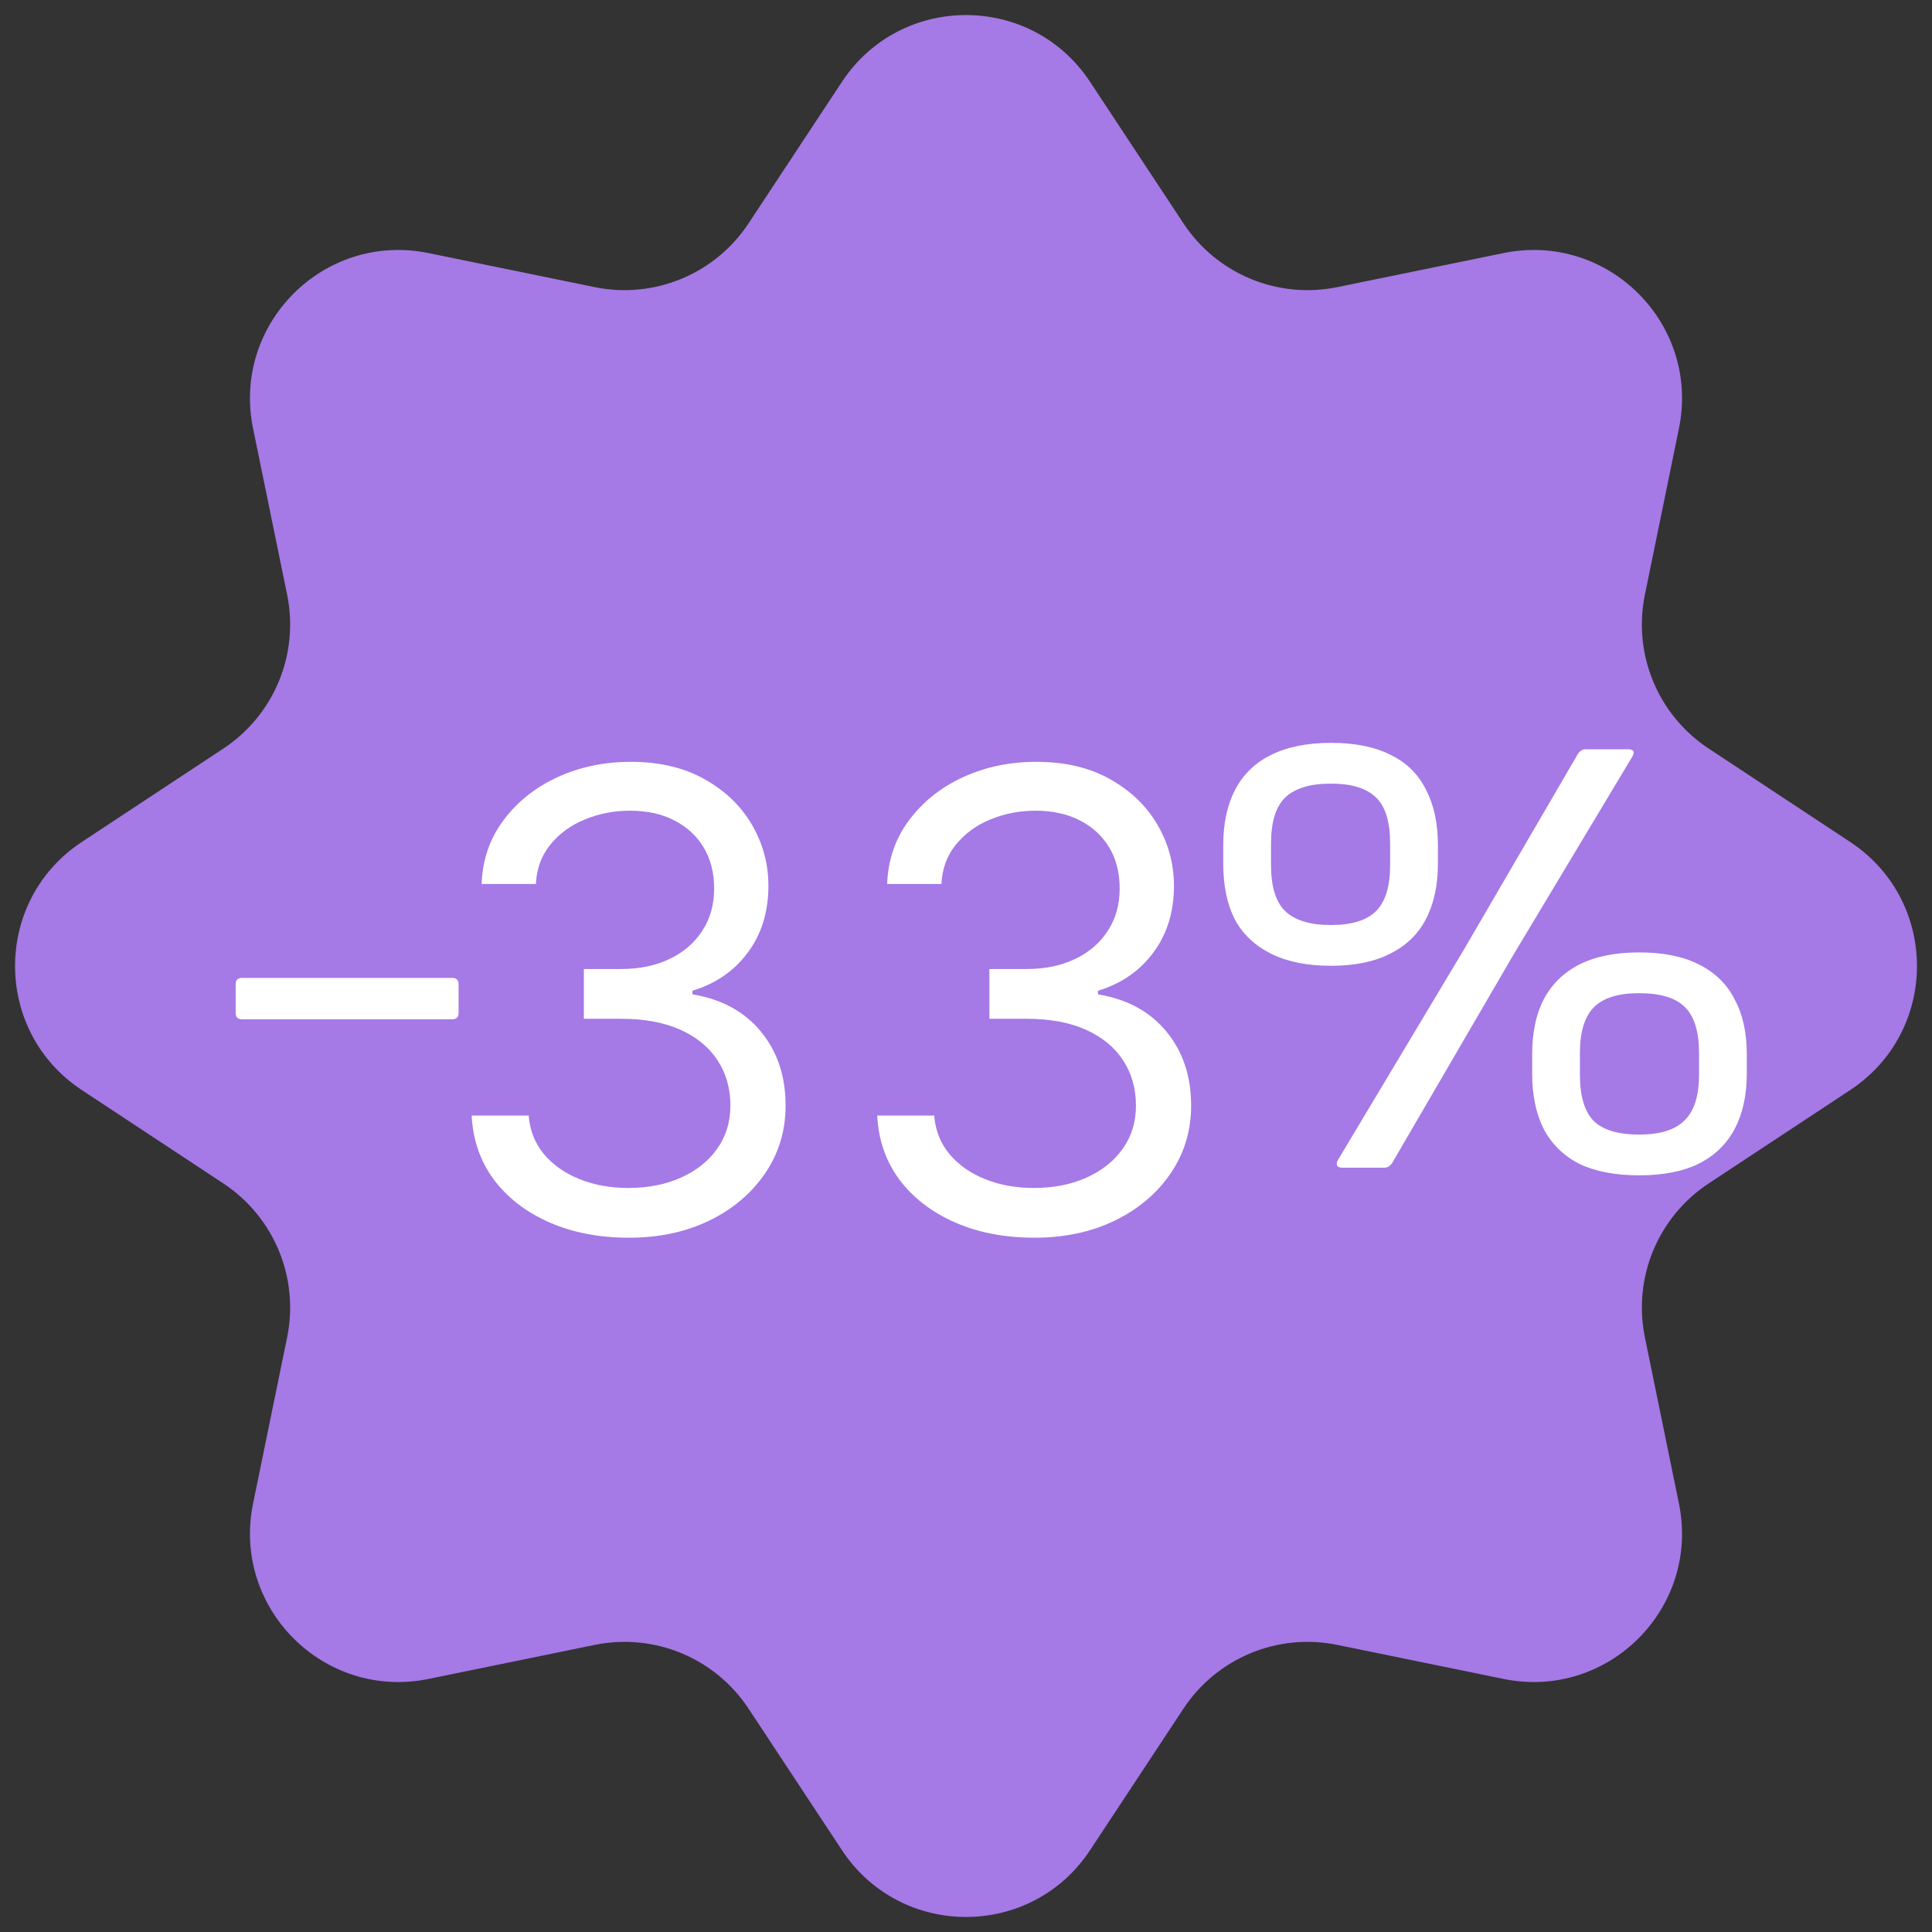 <?xml version="1.0" encoding="UTF-8"?> <svg xmlns="http://www.w3.org/2000/svg" width="91" height="91" viewBox="0 0 91 91" fill="none"><rect x="0" y="0" width="91" height="91" fill="#333333" stroke="none"/> <g clip-path="url(#clip0_305_15)"> <path d="M39.658 3.853C42.425 -0.339 48.576 -0.339 51.343 3.853L55.743 10.522C57.319 12.909 60.189 14.098 62.991 13.524L70.818 11.92C75.739 10.912 80.089 15.262 79.08 20.183L77.477 28.01C76.903 30.812 78.091 33.681 80.479 35.257L87.147 39.658C91.34 42.425 91.34 48.576 87.147 51.343L80.479 55.743C78.091 57.319 76.903 60.189 77.477 62.991L79.08 70.818C80.089 75.739 75.739 80.088 70.818 79.08L62.991 77.477C60.189 76.903 57.319 78.091 55.743 80.479L51.343 87.147C48.576 91.34 42.425 91.34 39.658 87.147L35.257 80.479C33.682 78.091 30.812 76.903 28.01 77.477L20.183 79.08C15.262 80.088 10.912 75.739 11.92 70.818L13.524 62.991C14.098 60.189 12.909 57.319 10.522 55.743L3.853 51.343C-0.339 48.576 -0.339 42.425 3.853 39.658L10.522 35.257C12.909 33.681 14.098 30.812 13.524 28.01L11.92 20.183C10.912 15.262 15.262 10.912 20.183 11.92L28.01 13.524C30.812 14.098 33.682 12.909 35.257 10.522L39.658 3.853Z" fill="#A579E6"></path> <path d="M11.4 48.011C11.2 48.011 11.1 47.91 11.1 47.711V46.361C11.1 46.16 11.2 46.06 11.4 46.06H21.3C21.5 46.06 21.6 46.16 21.6 46.361V47.711C21.6 47.91 21.5 48.011 21.3 48.011H11.4Z" fill="white"></path> <path d="M63.227 55C63.107 55 63.027 54.97 62.987 54.91C62.947 54.83 62.957 54.74 63.017 54.64L68.927 44.77L74.327 35.5C74.427 35.36 74.547 35.29 74.687 35.29H76.667C76.947 35.29 77.017 35.41 76.877 35.65L71.297 44.95L65.567 54.79C65.467 54.93 65.347 55 65.207 55H63.227ZM62.687 45.49C61.567 45.49 60.627 45.3 59.867 44.92C59.107 44.54 58.537 44 58.157 43.3C57.797 42.58 57.617 41.71 57.617 40.69V39.79C57.617 38.77 57.807 37.9 58.187 37.18C58.567 36.46 59.127 35.92 59.867 35.56C60.627 35.18 61.567 34.99 62.687 34.99C63.827 34.99 64.767 35.18 65.507 35.56C66.247 35.92 66.797 36.46 67.157 37.18C67.537 37.9 67.727 38.77 67.727 39.79V40.69C67.727 41.71 67.537 42.58 67.157 43.3C66.797 44 66.237 44.54 65.477 44.92C64.737 45.3 63.807 45.49 62.687 45.49ZM62.687 43.57C63.667 43.57 64.377 43.35 64.817 42.91C65.257 42.47 65.477 41.75 65.477 40.75V39.73C65.477 38.71 65.257 37.99 64.817 37.57C64.377 37.13 63.667 36.91 62.687 36.91C61.707 36.91 60.987 37.13 60.527 37.57C60.087 38.01 59.867 38.73 59.867 39.73V40.75C59.867 41.75 60.087 42.47 60.527 42.91C60.987 43.35 61.707 43.57 62.687 43.57ZM77.207 55.36C76.087 55.36 75.147 55.18 74.387 54.82C73.647 54.44 73.087 53.89 72.707 53.17C72.347 52.45 72.167 51.58 72.167 50.56V49.66C72.167 48.64 72.347 47.78 72.707 47.08C73.087 46.36 73.647 45.81 74.387 45.43C75.147 45.05 76.087 44.86 77.207 44.86C78.347 44.86 79.287 45.05 80.027 45.43C80.787 45.81 81.347 46.36 81.707 47.08C82.087 47.78 82.277 48.64 82.277 49.66V50.56C82.277 51.58 82.087 52.45 81.707 53.17C81.327 53.89 80.757 54.44 79.997 54.82C79.257 55.18 78.327 55.36 77.207 55.36ZM77.207 53.44C78.187 53.44 78.897 53.22 79.337 52.78C79.797 52.34 80.027 51.62 80.027 50.62V49.6C80.027 48.6 79.807 47.88 79.367 47.44C78.927 47 78.207 46.78 77.207 46.78C76.227 46.78 75.517 47 75.077 47.44C74.637 47.88 74.417 48.6 74.417 49.6V50.62C74.417 51.64 74.637 52.37 75.077 52.81C75.517 53.23 76.227 53.44 77.207 53.44Z" fill="white"></path> <path d="M29.631 58.298C28.224 58.298 26.971 58.057 25.87 57.574C24.776 57.091 23.906 56.42 23.26 55.56C22.621 54.694 22.273 53.689 22.216 52.545H24.901C24.957 53.249 25.199 53.856 25.625 54.367C26.051 54.871 26.609 55.262 27.298 55.539C27.986 55.816 28.75 55.955 29.588 55.955C30.526 55.955 31.357 55.791 32.081 55.465C32.805 55.138 33.374 54.683 33.785 54.101C34.197 53.519 34.403 52.844 34.403 52.077C34.403 51.274 34.205 50.568 33.807 49.957C33.409 49.339 32.827 48.856 32.06 48.508C31.293 48.16 30.355 47.986 29.247 47.986H27.5V45.642H29.247C30.114 45.642 30.874 45.486 31.527 45.173C32.188 44.861 32.702 44.42 33.072 43.852C33.448 43.284 33.636 42.617 33.636 41.849C33.636 41.111 33.473 40.468 33.146 39.921C32.82 39.374 32.358 38.948 31.761 38.643C31.172 38.337 30.476 38.185 29.673 38.185C28.921 38.185 28.21 38.323 27.543 38.6C26.882 38.87 26.342 39.264 25.923 39.783C25.504 40.294 25.277 40.912 25.241 41.636H22.685C22.727 40.493 23.072 39.492 23.718 38.632C24.364 37.766 25.209 37.091 26.254 36.608C27.305 36.125 28.459 35.883 29.716 35.883C31.065 35.883 32.223 36.157 33.189 36.704C34.155 37.244 34.897 37.957 35.416 38.845C35.934 39.733 36.193 40.692 36.193 41.722C36.193 42.95 35.87 43.998 35.224 44.864C34.584 45.731 33.715 46.331 32.614 46.665V46.835C33.992 47.062 35.068 47.648 35.842 48.593C36.616 49.531 37.003 50.692 37.003 52.077C37.003 53.263 36.68 54.328 36.033 55.273C35.394 56.21 34.521 56.949 33.413 57.489C32.305 58.028 31.044 58.298 29.631 58.298ZM48.732 58.298C47.326 58.298 46.072 58.057 44.972 57.574C43.878 57.091 43.008 56.42 42.361 55.56C41.722 54.694 41.374 53.689 41.318 52.545H44.002C44.059 53.249 44.3 53.856 44.727 54.367C45.153 54.871 45.71 55.262 46.399 55.539C47.088 55.816 47.852 55.955 48.69 55.955C49.627 55.955 50.458 55.791 51.182 55.465C51.907 55.138 52.475 54.683 52.887 54.101C53.299 53.519 53.505 52.844 53.505 52.077C53.505 51.274 53.306 50.568 52.908 49.957C52.511 49.339 51.928 48.856 51.161 48.508C50.394 48.16 49.457 47.986 48.349 47.986H46.602V45.642H48.349C49.215 45.642 49.975 45.486 50.629 45.173C51.289 44.861 51.804 44.42 52.173 43.852C52.55 43.284 52.738 42.617 52.738 41.849C52.738 41.111 52.575 40.468 52.248 39.921C51.921 39.374 51.459 38.948 50.863 38.643C50.273 38.337 49.577 38.185 48.775 38.185C48.022 38.185 47.312 38.323 46.644 38.6C45.984 38.87 45.444 39.264 45.025 39.783C44.606 40.294 44.379 40.912 44.343 41.636H41.786C41.829 40.493 42.173 39.492 42.82 38.632C43.466 37.766 44.311 37.091 45.355 36.608C46.406 36.125 47.56 35.883 48.818 35.883C50.167 35.883 51.325 36.157 52.291 36.704C53.256 37.244 53.999 37.957 54.517 38.845C55.035 39.733 55.295 40.692 55.295 41.722C55.295 42.95 54.972 43.998 54.325 44.864C53.686 45.731 52.816 46.331 51.715 46.665V46.835C53.093 47.062 54.169 47.648 54.943 48.593C55.717 49.531 56.104 50.692 56.104 52.077C56.104 53.263 55.781 54.328 55.135 55.273C54.496 56.21 53.622 56.949 52.514 57.489C51.406 58.028 50.146 58.298 48.732 58.298Z" fill="white"></path> </g> <defs> <clipPath id="clip0_305_15"> <rect width="91" height="91" fill="white"></rect> </clipPath> </defs> </svg> 